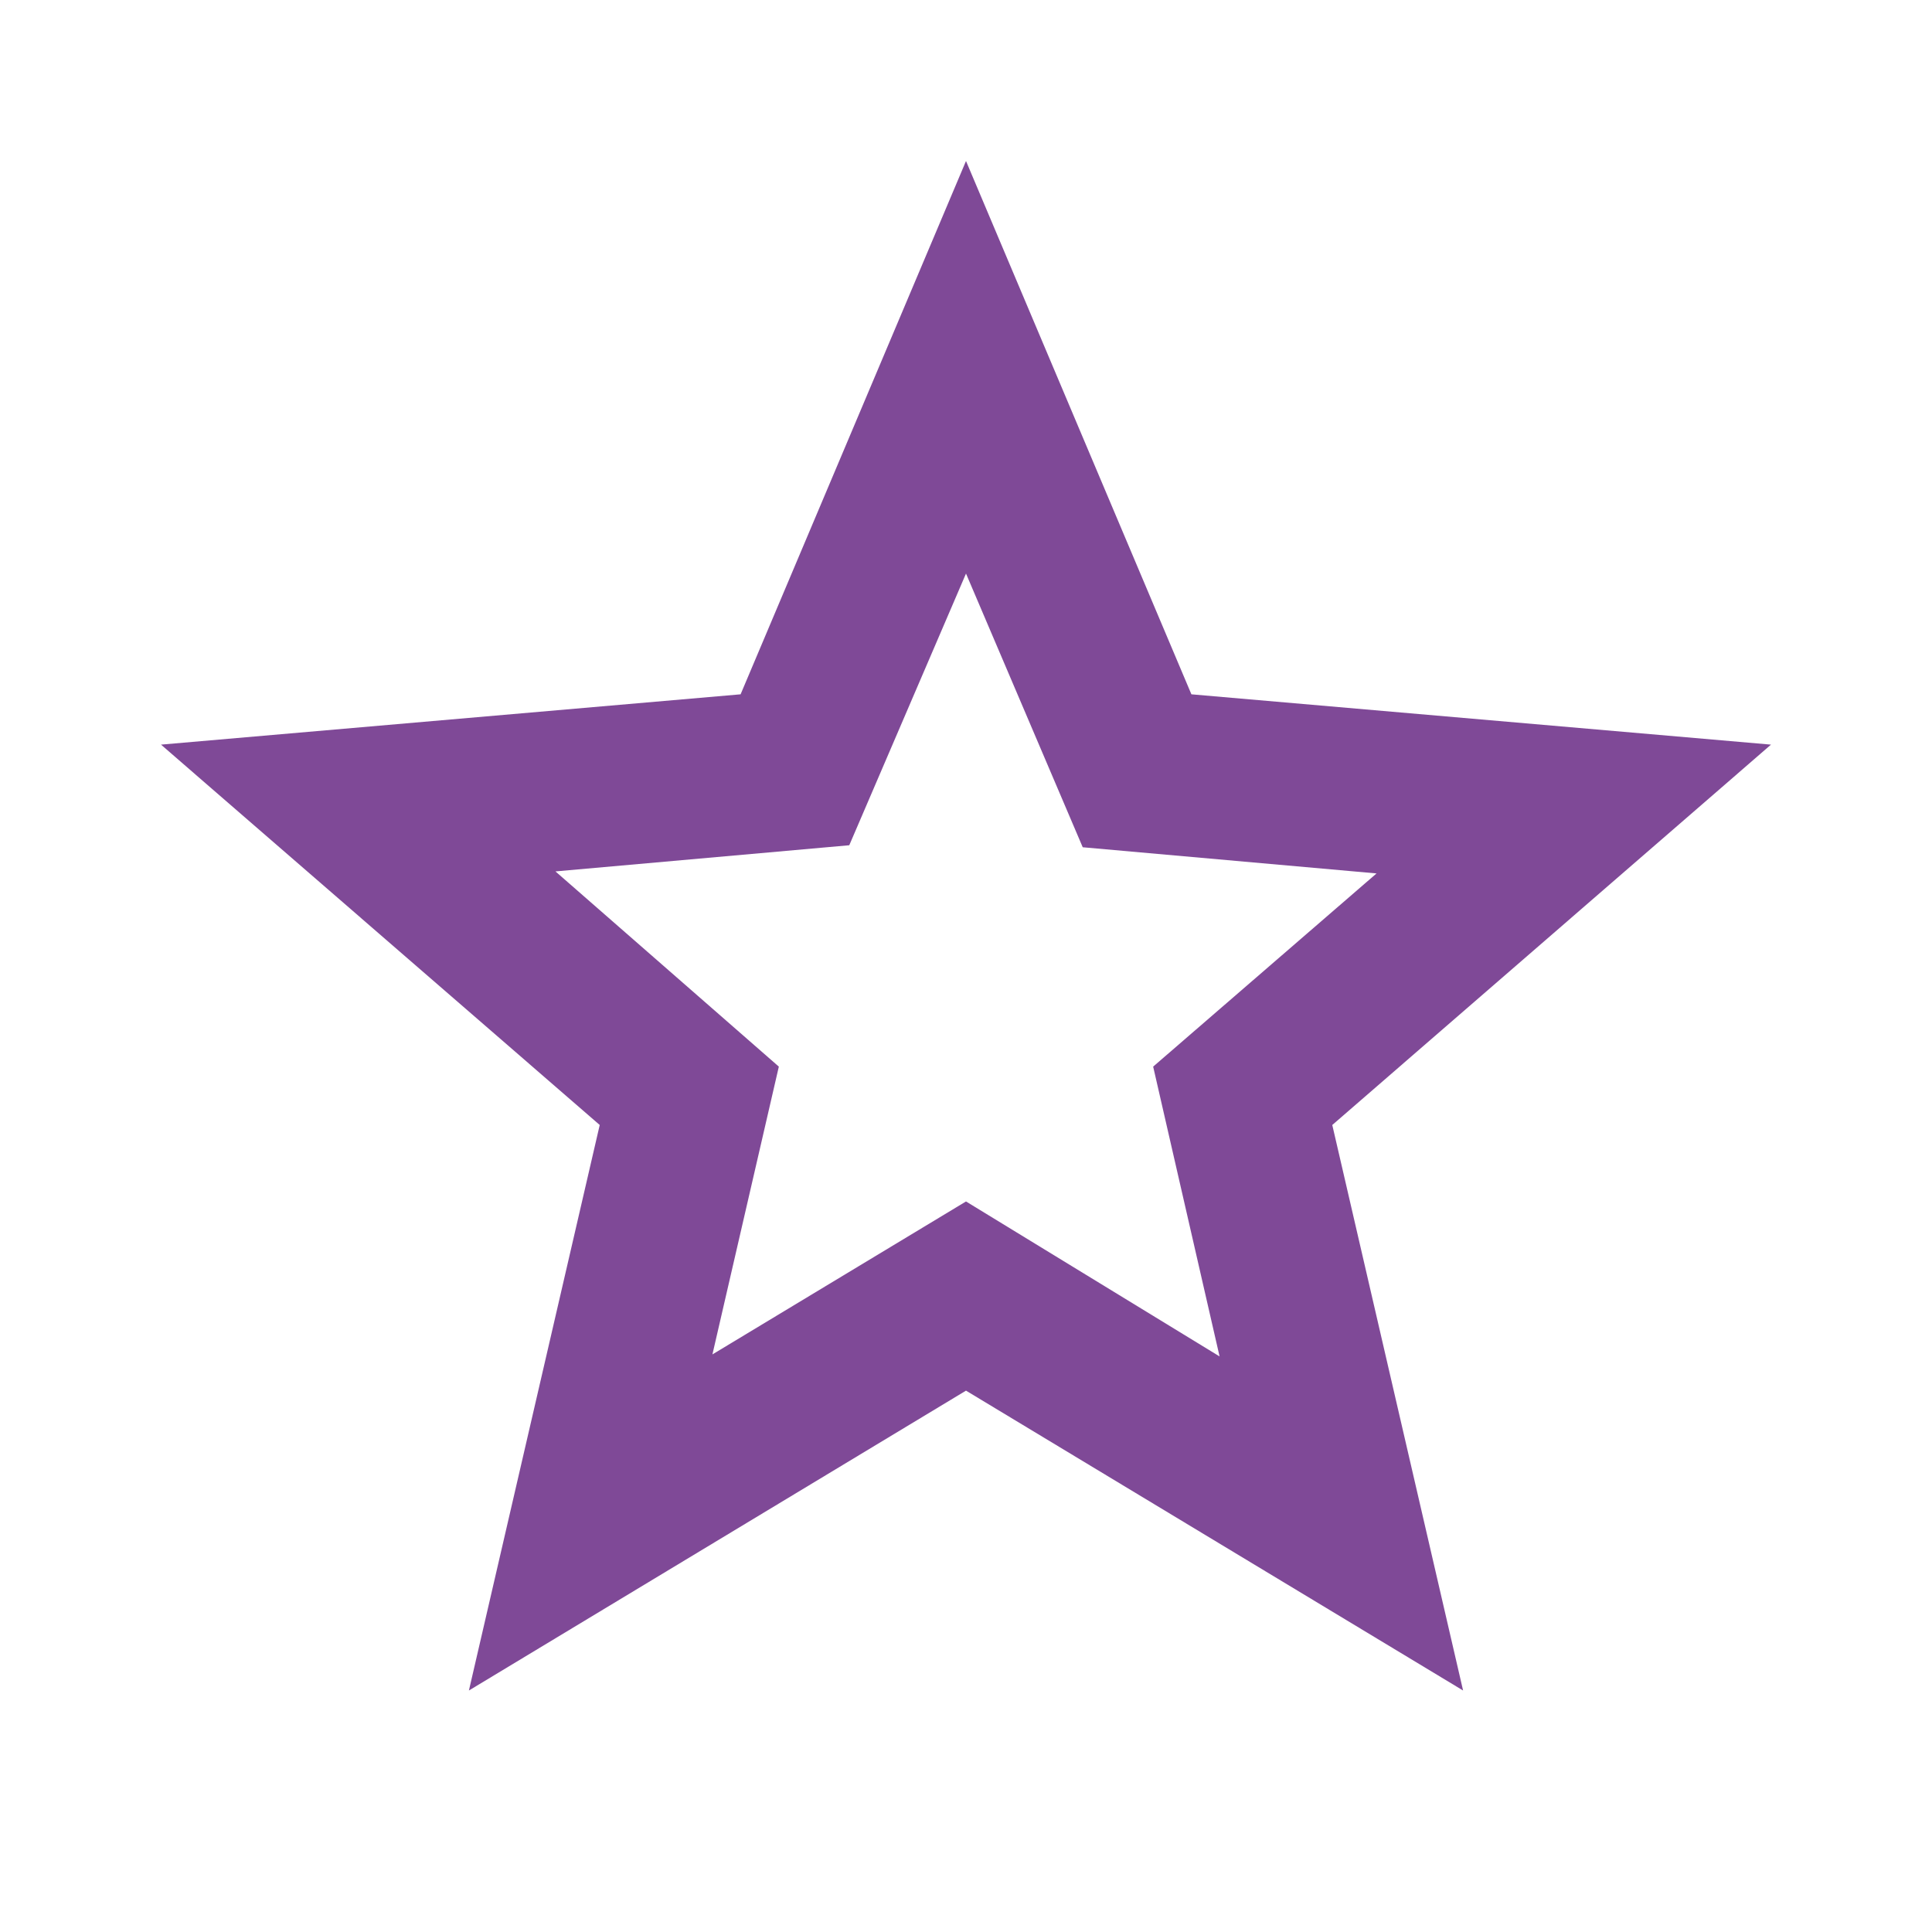 <svg xmlns="http://www.w3.org/2000/svg" height="24px" viewBox="0 -960 960 960" width="24px" fill="#7F4997"><path d="m354-287 126-76 126 77-33-144 111-96-146-13-58-136-58 135-146 13 111 97-33 143ZM233-120l65-281L80-590l288-25 112-265 112 265 288 25-218 189 65 281-247-149-247 149Zm247-350Z"></path></svg>